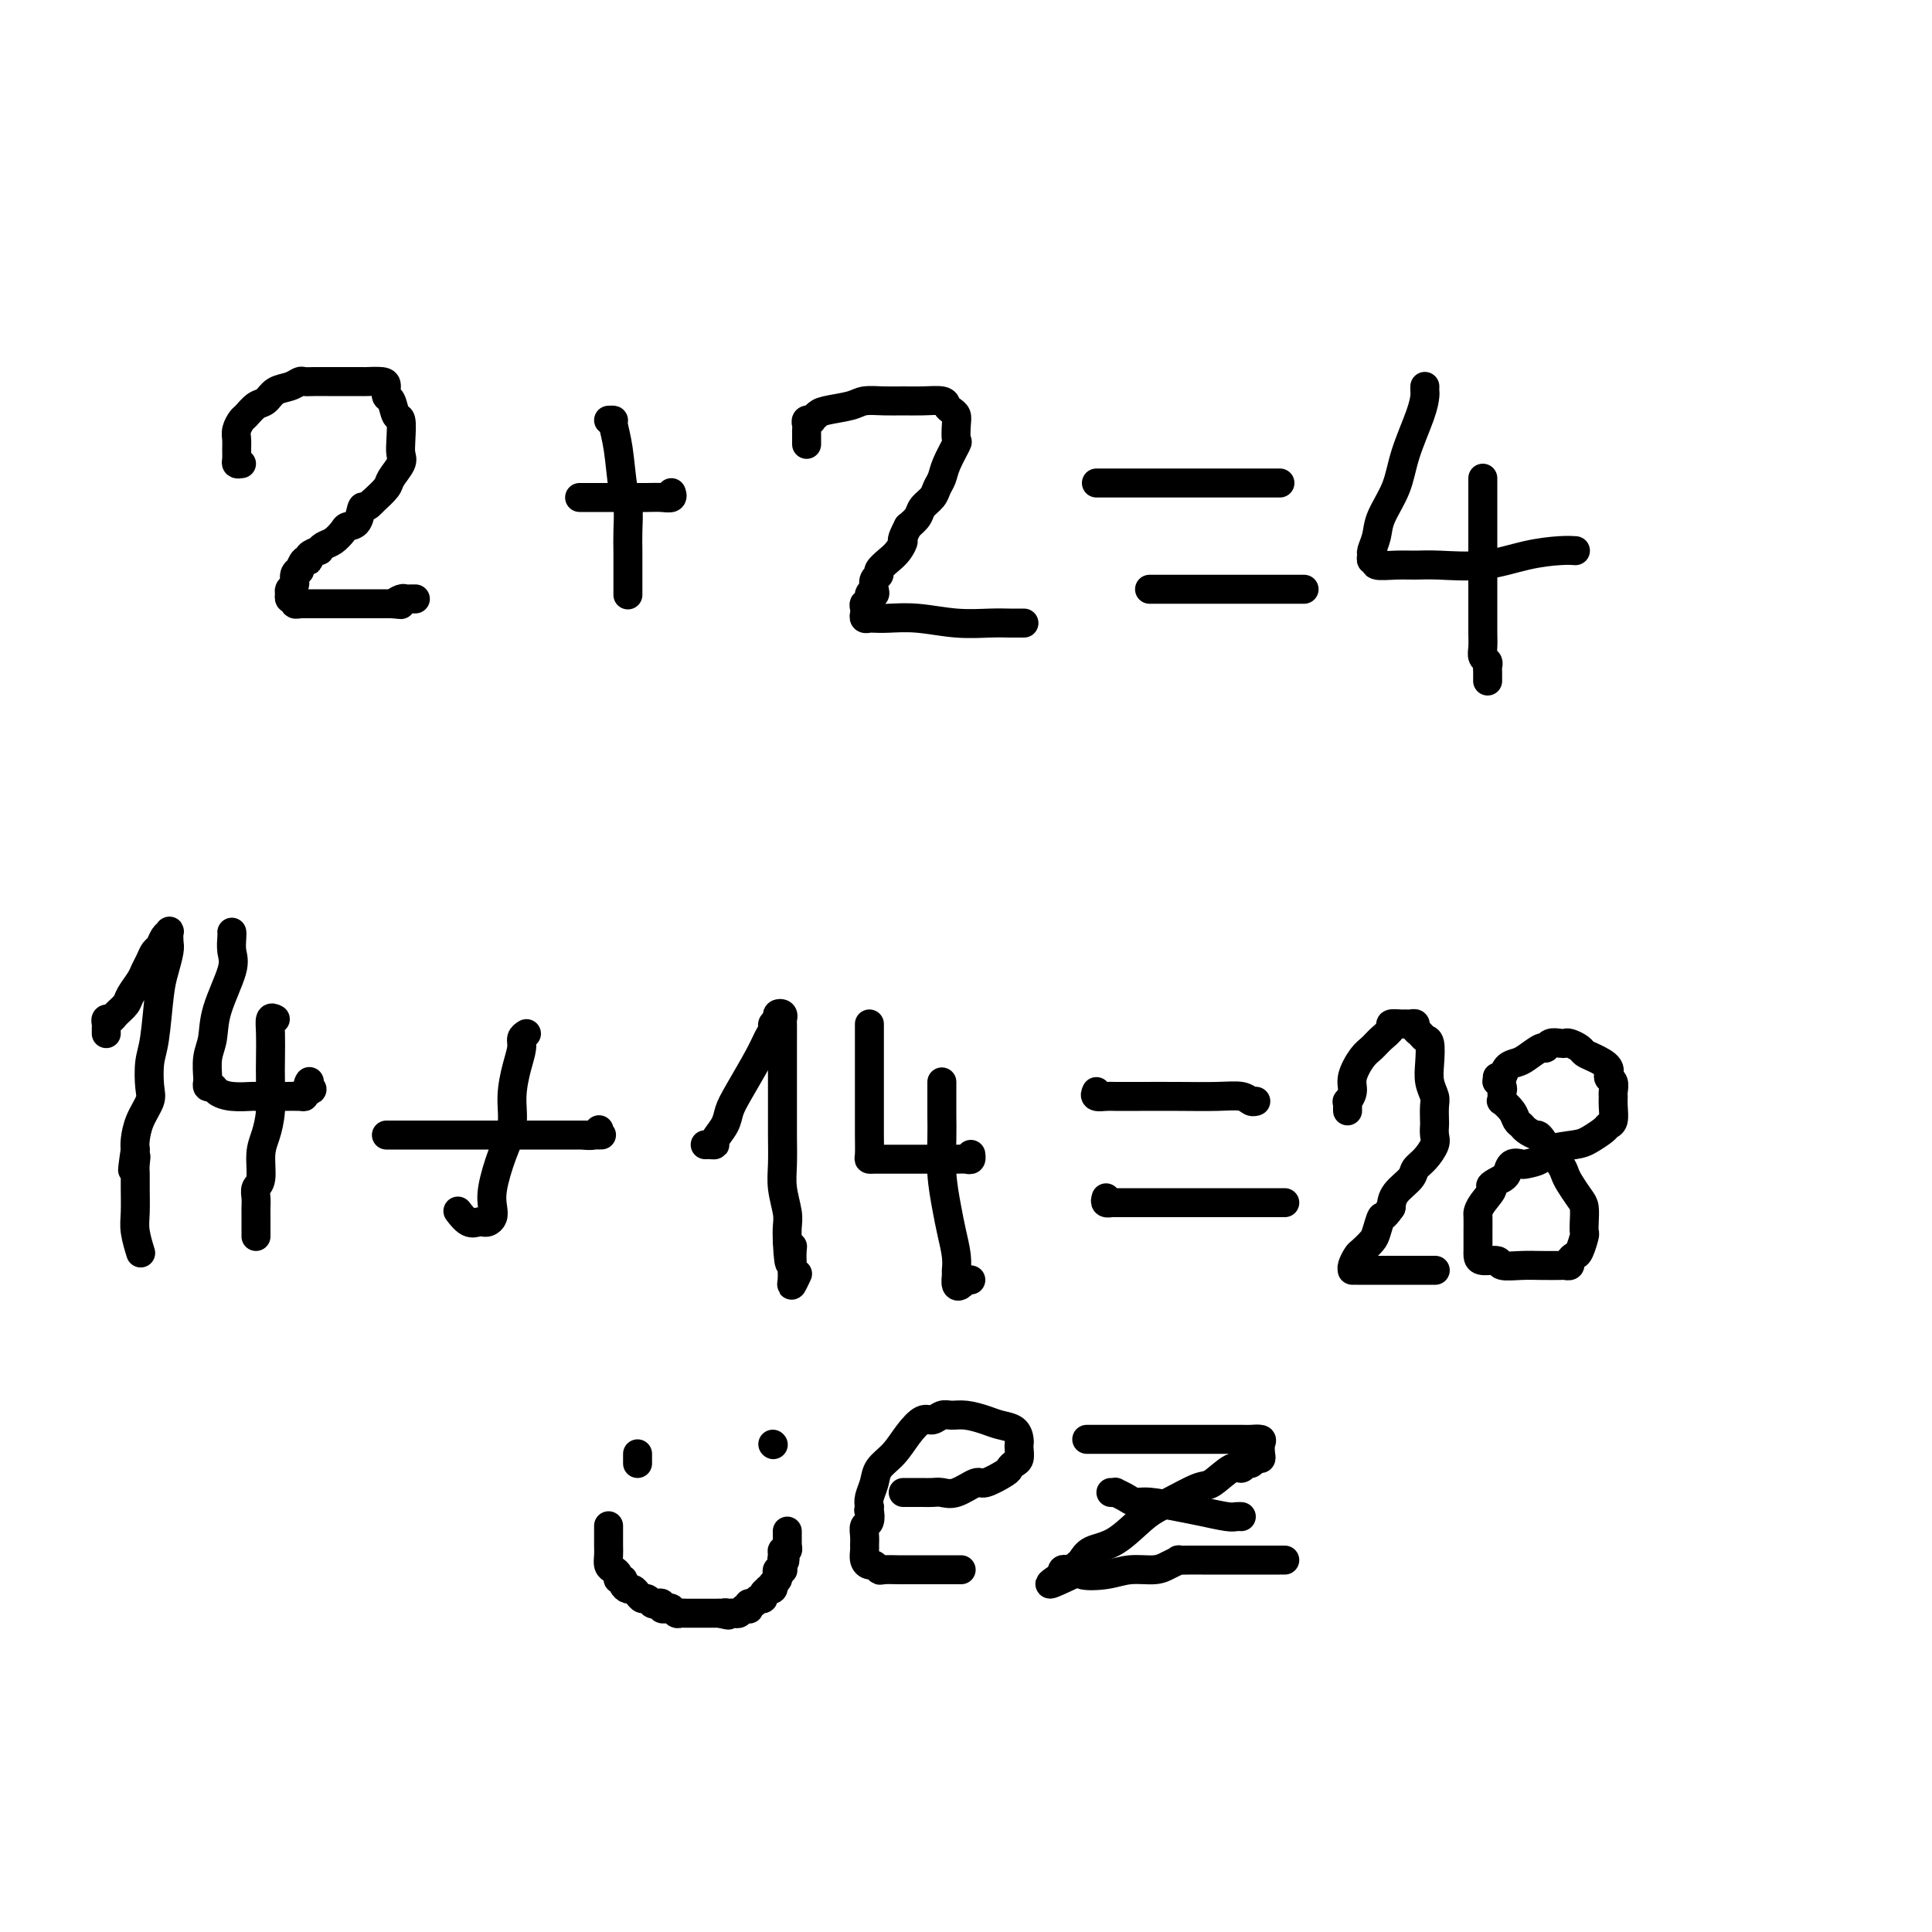 <svg viewBox='0 0 400 400' version='1.1' xmlns='http://www.w3.org/2000/svg' xmlns:xlink='http://www.w3.org/1999/xlink'><g fill='none' stroke='#000000' stroke-width='6' stroke-linecap='round' stroke-linejoin='round'><path d='M50,96c-0.423,0.066 -0.846,0.131 -1,0c-0.154,-0.131 -0.038,-0.459 0,-1c0.038,-0.541 -0.002,-1.296 0,-2c0.002,-0.704 0.045,-1.359 0,-2c-0.045,-0.641 -0.178,-1.270 0,-2c0.178,-0.730 0.665,-1.561 1,-2c0.335,-0.439 0.516,-0.484 1,-1c0.484,-0.516 1.271,-1.501 2,-2c0.729,-0.499 1.399,-0.512 2,-1c0.601,-0.488 1.133,-1.451 2,-2c0.867,-0.549 2.069,-0.683 3,-1c0.931,-0.317 1.591,-0.817 2,-1c0.409,-0.183 0.565,-0.049 1,0c0.435,0.049 1.147,0.013 2,0c0.853,-0.013 1.848,-0.003 3,0c1.152,0.003 2.463,0.000 3,0c0.537,-0.000 0.302,0.002 1,0c0.698,-0.002 2.330,-0.007 3,0c0.670,0.007 0.379,0.027 1,0c0.621,-0.027 2.155,-0.101 3,0c0.845,0.101 1.001,0.378 1,1c-0.001,0.622 -0.158,1.591 0,2c0.158,0.409 0.630,0.259 1,1c0.370,0.741 0.637,2.371 1,3c0.363,0.629 0.822,0.255 1,1c0.178,0.745 0.074,2.607 0,4c-0.074,1.393 -0.119,2.315 0,3c0.119,0.685 0.403,1.132 0,2c-0.403,0.868 -1.493,2.157 -2,3c-0.507,0.843 -0.431,1.241 -1,2c-0.569,0.759 -1.785,1.880 -3,3'/><path d='M77,104c-1.350,1.605 -1.727,0.619 -2,1c-0.273,0.381 -0.444,2.129 -1,3c-0.556,0.871 -1.498,0.864 -2,1c-0.502,0.136 -0.563,0.414 -1,1c-0.437,0.586 -1.249,1.480 -2,2c-0.751,0.520 -1.440,0.665 -2,1c-0.560,0.335 -0.990,0.858 -1,1c-0.010,0.142 0.400,-0.098 0,0c-0.400,0.098 -1.609,0.533 -2,1c-0.391,0.467 0.035,0.964 0,1c-0.035,0.036 -0.530,-0.390 -1,0c-0.470,0.390 -0.914,1.596 -1,2c-0.086,0.404 0.187,0.007 0,0c-0.187,-0.007 -0.834,0.375 -1,1c-0.166,0.625 0.151,1.492 0,2c-0.151,0.508 -0.768,0.657 -1,1c-0.232,0.343 -0.077,0.880 0,1c0.077,0.120 0.077,-0.178 0,0c-0.077,0.178 -0.232,0.832 0,1c0.232,0.168 0.850,-0.151 1,0c0.150,0.151 -0.168,0.773 0,1c0.168,0.227 0.823,0.061 1,0c0.177,-0.061 -0.124,-0.016 0,0c0.124,0.016 0.672,0.004 1,0c0.328,-0.004 0.435,-0.001 1,0c0.565,0.001 1.587,0.000 2,0c0.413,-0.000 0.219,-0.000 1,0c0.781,0.000 2.539,0.000 4,0c1.461,-0.000 2.624,-0.000 4,0c1.376,0.000 2.965,0.000 4,0c1.035,-0.000 1.518,-0.000 2,0'/><path d='M81,125c3.428,0.215 1.497,0.254 1,0c-0.497,-0.254 0.442,-0.800 1,-1c0.558,-0.200 0.737,-0.054 1,0c0.263,0.054 0.609,0.014 1,0c0.391,-0.014 0.826,-0.004 1,0c0.174,0.004 0.087,0.002 0,0'/><path d='M126,87c0.447,-0.020 0.894,-0.041 1,0c0.106,0.041 -0.129,0.142 0,1c0.129,0.858 0.623,2.473 1,5c0.377,2.527 0.637,5.965 1,8c0.363,2.035 0.829,2.667 1,4c0.171,1.333 0.046,3.368 0,5c-0.046,1.632 -0.012,2.862 0,4c0.012,1.138 0.003,2.186 0,3c-0.003,0.814 -0.001,1.395 0,2c0.001,0.605 0.000,1.234 0,2c-0.000,0.766 -0.000,1.668 0,2c0.000,0.332 0.000,0.095 0,0c-0.000,-0.095 -0.000,-0.047 0,0'/><path d='M120,103c0.331,0.000 0.663,0.000 1,0c0.337,-0.000 0.680,-0.000 1,0c0.320,0.000 0.618,0.000 1,0c0.382,-0.000 0.849,-0.000 1,0c0.151,0.000 -0.014,0.000 0,0c0.014,-0.000 0.205,-0.000 1,0c0.795,0.000 2.192,0.001 3,0c0.808,-0.001 1.025,-0.004 2,0c0.975,0.004 2.706,0.015 4,0c1.294,-0.015 2.151,-0.056 3,0c0.849,0.056 1.690,0.207 2,0c0.310,-0.207 0.089,-0.774 0,-1c-0.089,-0.226 -0.044,-0.113 0,0'/><path d='M167,92c-0.001,-0.334 -0.001,-0.668 0,-1c0.001,-0.332 0.004,-0.664 0,-1c-0.004,-0.336 -0.016,-0.678 0,-1c0.016,-0.322 0.060,-0.625 0,-1c-0.060,-0.375 -0.223,-0.821 0,-1c0.223,-0.179 0.833,-0.089 1,0c0.167,0.089 -0.109,0.178 0,0c0.109,-0.178 0.601,-0.622 1,-1c0.399,-0.378 0.704,-0.690 2,-1c1.296,-0.310 3.584,-0.619 5,-1c1.416,-0.381 1.959,-0.835 3,-1c1.041,-0.165 2.579,-0.041 4,0c1.421,0.041 2.723,0.000 4,0c1.277,-0.000 2.528,0.041 4,0c1.472,-0.041 3.165,-0.164 4,0c0.835,0.164 0.812,0.615 1,1c0.188,0.385 0.588,0.702 1,1c0.412,0.298 0.836,0.576 1,1c0.164,0.424 0.069,0.995 0,2c-0.069,1.005 -0.113,2.443 0,3c0.113,0.557 0.382,0.232 0,1c-0.382,0.768 -1.416,2.628 -2,4c-0.584,1.372 -0.719,2.254 -1,3c-0.281,0.746 -0.708,1.355 -1,2c-0.292,0.645 -0.449,1.328 -1,2c-0.551,0.672 -1.494,1.335 -2,2c-0.506,0.665 -0.573,1.333 -1,2c-0.427,0.667 -1.213,1.334 -2,2'/><path d='M188,109c-1.736,3.368 -1.077,2.786 -1,3c0.077,0.214 -0.428,1.222 -1,2c-0.572,0.778 -1.211,1.325 -2,2c-0.789,0.675 -1.727,1.478 -2,2c-0.273,0.522 0.119,0.765 0,1c-0.119,0.235 -0.749,0.463 -1,1c-0.251,0.537 -0.124,1.383 0,2c0.124,0.617 0.243,1.006 0,1c-0.243,-0.006 -0.850,-0.405 -1,0c-0.150,0.405 0.155,1.615 0,2c-0.155,0.385 -0.770,-0.054 -1,0c-0.230,0.054 -0.074,0.603 0,1c0.074,0.397 0.065,0.643 0,1c-0.065,0.357 -0.187,0.827 0,1c0.187,0.173 0.683,0.050 1,0c0.317,-0.050 0.454,-0.028 1,0c0.546,0.028 1.501,0.060 3,0c1.499,-0.060 3.543,-0.212 6,0c2.457,0.212 5.328,0.789 8,1c2.672,0.211 5.147,0.057 7,0c1.853,-0.057 3.084,-0.015 4,0c0.916,0.015 1.516,0.004 2,0c0.484,-0.004 0.853,-0.001 1,0c0.147,0.001 0.074,0.001 0,0'/><path d='M227,100c0.229,0.000 0.458,0.000 1,0c0.542,0.000 1.397,0.000 3,0c1.603,0.000 3.953,0.000 7,0c3.047,0.000 6.792,0.000 10,0c3.208,0.000 5.879,0.000 8,0c2.121,0.000 3.692,0.000 5,0c1.308,0.000 2.352,0.000 3,0c0.648,0.000 0.899,0.000 1,0c0.101,0.000 0.050,0.000 0,0'/><path d='M238,122c0.926,0.000 1.852,0.000 2,0c0.148,0.000 -0.483,0.000 0,0c0.483,-0.000 2.080,-0.000 4,0c1.920,0.000 4.163,0.000 7,0c2.837,0.000 6.266,-0.000 9,0c2.734,0.000 4.771,0.000 6,0c1.229,0.000 1.649,0.000 2,0c0.351,0.000 0.633,-0.000 1,0c0.367,0.000 0.819,-0.000 1,0c0.181,0.000 0.090,0.000 0,0'/><path d='M295,80c-0.009,0.378 -0.017,0.756 0,1c0.017,0.244 0.061,0.354 0,1c-0.061,0.646 -0.225,1.828 -1,4c-0.775,2.172 -2.159,5.335 -3,8c-0.841,2.665 -1.139,4.832 -2,7c-0.861,2.168 -2.284,4.336 -3,6c-0.716,1.664 -0.723,2.823 -1,4c-0.277,1.177 -0.824,2.372 -1,3c-0.176,0.628 0.017,0.690 0,1c-0.017,0.310 -0.245,0.868 0,1c0.245,0.132 0.963,-0.161 1,0c0.037,0.161 -0.608,0.777 0,1c0.608,0.223 2.470,0.053 4,0c1.530,-0.053 2.727,0.010 4,0c1.273,-0.010 2.622,-0.094 5,0c2.378,0.094 5.786,0.365 9,0c3.214,-0.365 6.232,-1.366 9,-2c2.768,-0.634 5.284,-0.902 7,-1c1.716,-0.098 2.633,-0.028 3,0c0.367,0.028 0.183,0.014 0,0'/><path d='M307,99c0.000,0.409 0.000,0.817 0,1c-0.000,0.183 -0.000,0.140 0,1c0.000,0.860 0.000,2.624 0,4c-0.000,1.376 -0.000,2.363 0,4c0.000,1.637 0.000,3.922 0,6c-0.000,2.078 -0.001,3.947 0,6c0.001,2.053 0.004,4.290 0,6c-0.004,1.710 -0.015,2.892 0,4c0.015,1.108 0.057,2.142 0,3c-0.057,0.858 -0.211,1.540 0,2c0.211,0.460 0.789,0.697 1,1c0.211,0.303 0.057,0.673 0,1c-0.057,0.327 -0.015,0.610 0,1c0.015,0.390 0.004,0.888 0,1c-0.004,0.112 -0.001,-0.162 0,0c0.001,0.162 0.000,0.761 0,1c-0.000,0.239 -0.000,0.120 0,0'/><path d='M22,214c-0.007,-0.341 -0.014,-0.682 0,-1c0.014,-0.318 0.049,-0.613 0,-1c-0.049,-0.387 -0.183,-0.865 0,-1c0.183,-0.135 0.683,0.073 1,0c0.317,-0.073 0.452,-0.428 1,-1c0.548,-0.572 1.509,-1.360 2,-2c0.491,-0.640 0.513,-1.131 1,-2c0.487,-0.869 1.440,-2.116 2,-3c0.560,-0.884 0.727,-1.406 1,-2c0.273,-0.594 0.651,-1.259 1,-2c0.349,-0.741 0.668,-1.559 1,-2c0.332,-0.441 0.677,-0.504 1,-1c0.323,-0.496 0.623,-1.425 1,-2c0.377,-0.575 0.830,-0.797 1,-1c0.170,-0.203 0.057,-0.387 0,0c-0.057,0.387 -0.056,1.345 0,2c0.056,0.655 0.169,1.005 0,2c-0.169,0.995 -0.620,2.633 -1,4c-0.380,1.367 -0.688,2.462 -1,5c-0.312,2.538 -0.626,6.520 -1,9c-0.374,2.480 -0.808,3.459 -1,5c-0.192,1.541 -0.143,3.645 0,5c0.143,1.355 0.378,1.961 0,3c-0.378,1.039 -1.371,2.510 -2,4c-0.629,1.490 -0.894,2.997 -1,4c-0.106,1.003 -0.053,1.501 0,2'/><path d='M28,238c-1.083,7.378 -0.290,3.324 0,2c0.290,-1.324 0.077,0.083 0,1c-0.077,0.917 -0.017,1.343 0,2c0.017,0.657 -0.009,1.546 0,3c0.009,1.454 0.054,3.472 0,5c-0.054,1.528 -0.207,2.565 0,4c0.207,1.435 0.773,3.267 1,4c0.227,0.733 0.113,0.366 0,0'/><path d='M48,193c0.023,0.151 0.046,0.301 0,1c-0.046,0.699 -0.160,1.946 0,3c0.160,1.054 0.593,1.914 0,4c-0.593,2.086 -2.211,5.396 -3,8c-0.789,2.604 -0.747,4.500 -1,6c-0.253,1.500 -0.801,2.602 -1,4c-0.199,1.398 -0.050,3.092 0,4c0.050,0.908 0.001,1.031 0,1c-0.001,-0.031 0.046,-0.215 0,0c-0.046,0.215 -0.183,0.828 0,1c0.183,0.172 0.687,-0.098 1,0c0.313,0.098 0.434,0.562 1,1c0.566,0.438 1.578,0.849 3,1c1.422,0.151 3.256,0.040 4,0c0.744,-0.040 0.399,-0.011 1,0c0.601,0.011 2.148,0.003 3,0c0.852,-0.003 1.009,-0.001 1,0c-0.009,0.001 -0.185,0.001 0,0c0.185,-0.001 0.729,-0.003 1,0c0.271,0.003 0.269,0.011 1,0c0.731,-0.011 2.197,-0.041 3,0c0.803,0.041 0.944,0.155 1,0c0.056,-0.155 0.028,-0.577 0,-1'/><path d='M63,226c2.547,-0.321 1.415,-0.622 1,-1c-0.415,-0.378 -0.112,-0.833 0,-1c0.112,-0.167 0.032,-0.048 0,0c-0.032,0.048 -0.016,0.024 0,0'/><path d='M57,211c-0.422,-0.218 -0.844,-0.436 -1,0c-0.156,0.436 -0.044,1.527 0,3c0.044,1.473 0.022,3.330 0,5c-0.022,1.670 -0.043,3.155 0,5c0.043,1.845 0.151,4.052 0,6c-0.151,1.948 -0.562,3.638 -1,5c-0.438,1.362 -0.902,2.396 -1,4c-0.098,1.604 0.170,3.778 0,5c-0.170,1.222 -0.778,1.493 -1,2c-0.222,0.507 -0.060,1.249 0,2c0.060,0.751 0.016,1.511 0,2c-0.016,0.489 -0.004,0.708 0,1c0.004,0.292 0.001,0.656 0,1c-0.001,0.344 -0.000,0.667 0,1c0.000,0.333 0.000,0.677 0,1c-0.000,0.323 -0.000,0.625 0,1c0.000,0.375 0.000,0.821 0,1c-0.000,0.179 -0.000,0.089 0,0'/><path d='M109,214c-0.444,0.279 -0.888,0.559 -1,1c-0.112,0.441 0.108,1.045 0,2c-0.108,0.955 -0.544,2.261 -1,4c-0.456,1.739 -0.931,3.912 -1,6c-0.069,2.088 0.270,4.093 0,6c-0.270,1.907 -1.147,3.716 -2,6c-0.853,2.284 -1.682,5.043 -2,7c-0.318,1.957 -0.126,3.112 0,4c0.126,0.888 0.186,1.508 0,2c-0.186,0.492 -0.618,0.857 -1,1c-0.382,0.143 -0.716,0.066 -1,0c-0.284,-0.066 -0.519,-0.121 -1,0c-0.481,0.121 -1.206,0.417 -2,0c-0.794,-0.417 -1.655,-1.548 -2,-2c-0.345,-0.452 -0.172,-0.226 0,0'/><path d='M80,235c0.347,0.000 0.693,0.000 1,0c0.307,0.000 0.574,0.000 1,0c0.426,0.000 1.011,0.000 2,0c0.989,0.000 2.384,-0.000 4,0c1.616,0.000 3.455,0.000 6,0c2.545,0.000 5.795,0.000 8,0c2.205,-0.000 3.364,0.000 4,0c0.636,0.000 0.749,-0.000 1,0c0.251,0.000 0.640,0.000 1,0c0.360,0.000 0.692,-0.000 1,0c0.308,0.000 0.593,0.000 1,0c0.407,-0.000 0.935,0.000 1,0c0.065,0.000 -0.333,0.000 0,0c0.333,-0.000 1.399,-0.000 2,0c0.601,0.000 0.739,0.000 1,0c0.261,0.000 0.647,0.000 1,0c0.353,0.000 0.673,0.000 1,0c0.327,0.000 0.661,0.000 1,0c0.339,0.000 0.682,0.000 1,0c0.318,0.000 0.611,0.000 1,0c0.389,0.000 0.874,0.000 1,0c0.126,0.000 -0.107,0.000 0,0c0.107,0.000 0.553,0.000 1,0'/><path d='M121,235c6.525,-0.016 2.337,-0.057 1,0c-1.337,0.057 0.178,0.211 1,0c0.822,-0.211 0.952,-0.788 1,-1c0.048,-0.212 0.014,-0.061 0,0c-0.014,0.061 -0.007,0.030 0,0'/><path d='M146,237c0.295,-0.011 0.589,-0.022 1,0c0.411,0.022 0.937,0.078 1,0c0.063,-0.078 -0.338,-0.289 0,-1c0.338,-0.711 1.414,-1.923 2,-3c0.586,-1.077 0.683,-2.018 1,-3c0.317,-0.982 0.854,-2.003 2,-4c1.146,-1.997 2.899,-4.969 4,-7c1.101,-2.031 1.548,-3.122 2,-4c0.452,-0.878 0.910,-1.543 1,-2c0.090,-0.457 -0.186,-0.707 0,-1c0.186,-0.293 0.834,-0.628 1,-1c0.166,-0.372 -0.152,-0.782 0,-1c0.152,-0.218 0.773,-0.245 1,0c0.227,0.245 0.061,0.762 0,1c-0.061,0.238 -0.016,0.197 0,1c0.016,0.803 0.005,2.451 0,4c-0.005,1.549 -0.002,3.000 0,5c0.002,2.000 0.004,4.549 0,7c-0.004,2.451 -0.015,4.806 0,7c0.015,2.194 0.057,4.229 0,6c-0.057,1.771 -0.211,3.279 0,5c0.211,1.721 0.788,3.656 1,5c0.212,1.344 0.061,2.098 0,3c-0.061,0.902 -0.030,1.951 0,3'/><path d='M163,257c0.381,7.753 0.834,3.637 1,2c0.166,-1.637 0.044,-0.794 0,0c-0.044,0.794 -0.012,1.539 0,2c0.012,0.461 0.002,0.637 0,1c-0.002,0.363 0.003,0.913 0,1c-0.003,0.087 -0.015,-0.289 0,0c0.015,0.289 0.055,1.242 0,2c-0.055,0.758 -0.207,1.319 0,1c0.207,-0.319 0.773,-1.520 1,-2c0.227,-0.480 0.113,-0.240 0,0'/><path d='M180,212c-0.000,0.346 -0.000,0.692 0,1c0.000,0.308 0.000,0.577 0,1c-0.000,0.423 -0.000,1.000 0,2c0.000,1.000 0.000,2.422 0,4c-0.000,1.578 -0.001,3.313 0,5c0.001,1.687 0.003,3.328 0,5c-0.003,1.672 -0.013,3.376 0,5c0.013,1.624 0.047,3.167 0,4c-0.047,0.833 -0.177,0.955 0,1c0.177,0.045 0.661,0.012 1,0c0.339,-0.012 0.533,-0.003 1,0c0.467,0.003 1.208,0.001 2,0c0.792,-0.001 1.636,-0.000 2,0c0.364,0.000 0.247,0.000 1,0c0.753,-0.000 2.376,-0.000 3,0c0.624,0.000 0.248,0.001 1,0c0.752,-0.001 2.632,-0.004 4,0c1.368,0.004 2.223,0.015 3,0c0.777,-0.015 1.476,-0.056 2,0c0.524,0.056 0.872,0.207 1,0c0.128,-0.207 0.037,-0.774 0,-1c-0.037,-0.226 -0.018,-0.113 0,0'/><path d='M195,224c0.000,0.210 0.000,0.420 0,1c-0.000,0.580 -0.001,1.531 0,2c0.001,0.469 0.003,0.456 0,1c-0.003,0.544 -0.012,1.645 0,3c0.012,1.355 0.046,2.964 0,5c-0.046,2.036 -0.170,4.500 0,7c0.170,2.500 0.634,5.036 1,7c0.366,1.964 0.633,3.357 1,5c0.367,1.643 0.833,3.538 1,5c0.167,1.462 0.033,2.493 0,3c-0.033,0.507 0.033,0.490 0,1c-0.033,0.510 -0.166,1.548 0,2c0.166,0.452 0.632,0.317 1,0c0.368,-0.317 0.637,-0.816 1,-1c0.363,-0.184 0.818,-0.053 1,0c0.182,0.053 0.091,0.026 0,0'/><path d='M227,226c-0.193,0.423 -0.386,0.845 0,1c0.386,0.155 1.351,0.042 2,0c0.649,-0.042 0.982,-0.012 2,0c1.018,0.012 2.720,0.007 5,0c2.280,-0.007 5.136,-0.016 8,0c2.864,0.016 5.734,0.057 8,0c2.266,-0.057 3.927,-0.211 5,0c1.073,0.211 1.558,0.788 2,1c0.442,0.212 0.841,0.061 1,0c0.159,-0.061 0.080,-0.030 0,0'/><path d='M229,248c-0.119,0.423 -0.239,0.845 0,1c0.239,0.155 0.836,0.041 1,0c0.164,-0.041 -0.105,-0.011 1,0c1.105,0.011 3.584,0.003 5,0c1.416,-0.003 1.769,-0.001 5,0c3.231,0.001 9.339,0.000 13,0c3.661,-0.000 4.876,-0.000 6,0c1.124,0.000 2.158,0.000 3,0c0.842,-0.000 1.494,-0.000 2,0c0.506,0.000 0.867,0.000 1,0c0.133,-0.000 0.038,-0.000 0,0c-0.038,0.000 -0.019,0.000 0,0'/><path d='M279,230c-0.009,-0.298 -0.018,-0.595 0,-1c0.018,-0.405 0.063,-0.917 0,-1c-0.063,-0.083 -0.235,0.263 0,0c0.235,-0.263 0.877,-1.134 1,-2c0.123,-0.866 -0.274,-1.727 0,-3c0.274,-1.273 1.220,-2.958 2,-4c0.780,-1.042 1.393,-1.442 2,-2c0.607,-0.558 1.209,-1.274 2,-2c0.791,-0.726 1.770,-1.462 2,-2c0.230,-0.538 -0.288,-0.877 0,-1c0.288,-0.123 1.383,-0.030 2,0c0.617,0.030 0.757,-0.003 1,0c0.243,0.003 0.590,0.043 1,0c0.410,-0.043 0.884,-0.169 1,0c0.116,0.169 -0.126,0.631 0,1c0.126,0.369 0.621,0.643 1,1c0.379,0.357 0.641,0.795 1,1c0.359,0.205 0.814,0.175 1,1c0.186,0.825 0.102,2.505 0,4c-0.102,1.495 -0.223,2.805 0,4c0.223,1.195 0.792,2.274 1,3c0.208,0.726 0.057,1.100 0,2c-0.057,0.900 -0.021,2.328 0,3c0.021,0.672 0.027,0.589 0,1c-0.027,0.411 -0.085,1.317 0,2c0.085,0.683 0.314,1.145 0,2c-0.314,0.855 -1.170,2.105 -2,3c-0.830,0.895 -1.635,1.436 -2,2c-0.365,0.564 -0.291,1.152 -1,2c-0.709,0.848 -2.203,1.957 -3,3c-0.797,1.043 -0.899,2.022 -1,3'/><path d='M288,250c-1.793,2.616 -1.776,1.656 -2,2c-0.224,0.344 -0.691,1.994 -1,3c-0.309,1.006 -0.461,1.370 -1,2c-0.539,0.630 -1.465,1.528 -2,2c-0.535,0.472 -0.680,0.519 -1,1c-0.320,0.481 -0.816,1.397 -1,2c-0.184,0.603 -0.055,0.894 0,1c0.055,0.106 0.037,0.028 0,0c-0.037,-0.028 -0.092,-0.008 0,0c0.092,0.008 0.331,0.002 1,0c0.669,-0.002 1.766,-0.001 3,0c1.234,0.001 2.604,0.000 4,0c1.396,-0.000 2.817,-0.000 4,0c1.183,0.000 2.126,0.000 3,0c0.874,-0.000 1.678,-0.000 2,0c0.322,0.000 0.161,0.000 0,0'/><path d='M310,223c0.360,0.200 0.720,0.400 1,0c0.280,-0.400 0.481,-1.398 1,-2c0.519,-0.602 1.356,-0.806 2,-1c0.644,-0.194 1.093,-0.378 2,-1c0.907,-0.622 2.271,-1.683 3,-2c0.729,-0.317 0.824,0.110 1,0c0.176,-0.110 0.432,-0.759 1,-1c0.568,-0.241 1.447,-0.076 2,0c0.553,0.076 0.780,0.061 1,0c0.220,-0.061 0.435,-0.168 1,0c0.565,0.168 1.481,0.612 2,1c0.519,0.388 0.640,0.719 1,1c0.360,0.281 0.958,0.513 2,1c1.042,0.487 2.528,1.229 3,2c0.472,0.771 -0.070,1.570 0,2c0.070,0.430 0.752,0.490 1,1c0.248,0.510 0.063,1.471 0,2c-0.063,0.529 -0.004,0.627 0,1c0.004,0.373 -0.047,1.021 0,2c0.047,0.979 0.192,2.290 0,3c-0.192,0.710 -0.720,0.819 -1,1c-0.280,0.181 -0.310,0.433 -1,1c-0.690,0.567 -2.038,1.448 -3,2c-0.962,0.552 -1.538,0.775 -3,1c-1.462,0.225 -3.810,0.451 -5,1c-1.190,0.549 -1.222,1.422 -2,2c-0.778,0.578 -2.302,0.862 -3,1c-0.698,0.138 -0.568,0.130 -1,0c-0.432,-0.130 -1.424,-0.381 -2,0c-0.576,0.381 -0.736,1.395 -1,2c-0.264,0.605 -0.632,0.803 -1,1'/><path d='M311,244c-3.597,1.849 -2.088,1.473 -2,2c0.088,0.527 -1.244,1.958 -2,3c-0.756,1.042 -0.935,1.694 -1,2c-0.065,0.306 -0.018,0.267 0,1c0.018,0.733 0.005,2.239 0,3c-0.005,0.761 -0.001,0.778 0,1c0.001,0.222 0.000,0.651 0,1c-0.000,0.349 0.001,0.619 0,1c-0.001,0.381 -0.003,0.871 0,1c0.003,0.129 0.012,-0.105 0,0c-0.012,0.105 -0.044,0.550 0,1c0.044,0.450 0.163,0.905 1,1c0.837,0.095 2.393,-0.171 3,0c0.607,0.171 0.267,0.778 1,1c0.733,0.222 2.540,0.060 4,0c1.460,-0.060 2.572,-0.019 4,0c1.428,0.019 3.170,0.016 4,0c0.830,-0.016 0.747,-0.044 1,0c0.253,0.044 0.842,0.159 1,0c0.158,-0.159 -0.115,-0.591 0,-1c0.115,-0.409 0.619,-0.794 1,-1c0.381,-0.206 0.638,-0.233 1,-1c0.362,-0.767 0.827,-2.273 1,-3c0.173,-0.727 0.054,-0.674 0,-1c-0.054,-0.326 -0.042,-1.032 0,-2c0.042,-0.968 0.115,-2.197 0,-3c-0.115,-0.803 -0.418,-1.179 -1,-2c-0.582,-0.821 -1.445,-2.086 -2,-3c-0.555,-0.914 -0.803,-1.477 -1,-2c-0.197,-0.523 -0.342,-1.007 -1,-2c-0.658,-0.993 -1.829,-2.497 -3,-4'/><path d='M320,237c-1.582,-2.417 -1.536,-1.960 -2,-2c-0.464,-0.040 -1.438,-0.579 -2,-1c-0.562,-0.421 -0.711,-0.725 -1,-1c-0.289,-0.275 -0.718,-0.522 -1,-1c-0.282,-0.478 -0.415,-1.189 -1,-2c-0.585,-0.811 -1.620,-1.723 -2,-2c-0.380,-0.277 -0.106,0.080 0,0c0.106,-0.080 0.042,-0.596 0,-1c-0.042,-0.404 -0.064,-0.697 0,-1c0.064,-0.303 0.213,-0.617 0,-1c-0.213,-0.383 -0.788,-0.834 -1,-1c-0.212,-0.166 -0.061,-0.047 0,0c0.061,0.047 0.030,0.024 0,0'/><path d='M132,303c0.000,-0.311 0.000,-0.622 0,-1c0.000,-0.378 0.000,-0.822 0,-1c0.000,-0.178 0.000,-0.089 0,0'/><path d='M160,299c0.000,0.000 0.100,0.100 0.1,0.1'/><path d='M126,316c0.000,-0.096 0.000,-0.192 0,0c-0.000,0.192 -0.001,0.671 0,1c0.001,0.329 0.003,0.508 0,1c-0.003,0.492 -0.011,1.297 0,2c0.011,0.703 0.040,1.303 0,2c-0.040,0.697 -0.150,1.493 0,2c0.150,0.507 0.561,0.727 1,1c0.439,0.273 0.905,0.599 1,1c0.095,0.401 -0.182,0.877 0,1c0.182,0.123 0.822,-0.108 1,0c0.178,0.108 -0.107,0.555 0,1c0.107,0.445 0.606,0.889 1,1c0.394,0.111 0.683,-0.110 1,0c0.317,0.110 0.662,0.552 1,1c0.338,0.448 0.669,0.904 1,1c0.331,0.096 0.662,-0.167 1,0c0.338,0.167 0.682,0.763 1,1c0.318,0.237 0.610,0.115 1,0c0.390,-0.115 0.878,-0.223 1,0c0.122,0.223 -0.122,0.778 0,1c0.122,0.222 0.612,0.112 1,0c0.388,-0.112 0.676,-0.226 1,0c0.324,0.226 0.686,0.793 1,1c0.314,0.207 0.581,0.056 1,0c0.419,-0.056 0.991,-0.015 1,0c0.009,0.015 -0.545,0.004 0,0c0.545,-0.004 2.187,-0.001 3,0c0.813,0.001 0.795,0.000 1,0c0.205,-0.000 0.632,-0.000 1,0c0.368,0.000 0.677,0.000 1,0c0.323,-0.000 0.662,-0.000 1,0'/><path d='M149,334c3.102,0.774 1.356,0.208 1,0c-0.356,-0.208 0.678,-0.060 1,0c0.322,0.060 -0.068,0.030 0,0c0.068,-0.030 0.593,-0.059 1,0c0.407,0.059 0.697,0.208 1,0c0.303,-0.208 0.620,-0.773 1,-1c0.380,-0.227 0.822,-0.117 1,0c0.178,0.117 0.090,0.242 0,0c-0.090,-0.242 -0.183,-0.852 0,-1c0.183,-0.148 0.642,0.167 1,0c0.358,-0.167 0.617,-0.816 1,-1c0.383,-0.184 0.891,0.095 1,0c0.109,-0.095 -0.181,-0.565 0,-1c0.181,-0.435 0.832,-0.834 1,-1c0.168,-0.166 -0.147,-0.100 0,0c0.147,0.100 0.758,0.234 1,0c0.242,-0.234 0.116,-0.837 0,-1c-0.116,-0.163 -0.224,0.114 0,0c0.224,-0.114 0.778,-0.618 1,-1c0.222,-0.382 0.112,-0.641 0,-1c-0.112,-0.359 -0.226,-0.818 0,-1c0.226,-0.182 0.792,-0.087 1,0c0.208,0.087 0.060,0.168 0,0c-0.060,-0.168 -0.030,-0.584 0,-1'/><path d='M162,324c1.079,-1.576 0.275,-1.015 0,-1c-0.275,0.015 -0.021,-0.517 0,-1c0.021,-0.483 -0.190,-0.917 0,-1c0.190,-0.083 0.783,0.185 1,0c0.217,-0.185 0.058,-0.824 0,-1c-0.058,-0.176 -0.016,0.110 0,0c0.016,-0.110 0.004,-0.617 0,-1c-0.004,-0.383 -0.001,-0.642 0,-1c0.001,-0.358 0.000,-0.817 0,-1c-0.000,-0.183 -0.000,-0.092 0,0'/><path d='M187,309c0.335,0.000 0.670,0.000 1,0c0.330,-0.000 0.654,-0.001 1,0c0.346,0.001 0.713,0.002 1,0c0.287,-0.002 0.494,-0.009 1,0c0.506,0.009 1.313,0.032 2,0c0.687,-0.032 1.256,-0.121 2,0c0.744,0.121 1.663,0.450 3,0c1.337,-0.450 3.093,-1.679 4,-2c0.907,-0.321 0.965,0.266 2,0c1.035,-0.266 3.048,-1.384 4,-2c0.952,-0.616 0.843,-0.729 1,-1c0.157,-0.271 0.578,-0.702 1,-1c0.422,-0.298 0.844,-0.465 1,-1c0.156,-0.535 0.047,-1.439 0,-2c-0.047,-0.561 -0.031,-0.780 0,-1c0.031,-0.220 0.076,-0.441 0,-1c-0.076,-0.559 -0.275,-1.456 -1,-2c-0.725,-0.544 -1.976,-0.735 -3,-1c-1.024,-0.265 -1.822,-0.602 -3,-1c-1.178,-0.398 -2.738,-0.855 -4,-1c-1.262,-0.145 -2.228,0.022 -3,0c-0.772,-0.022 -1.350,-0.231 -2,0c-0.650,0.231 -1.372,0.904 -2,1c-0.628,0.096 -1.162,-0.386 -2,0c-0.838,0.386 -1.980,1.640 -3,3c-1.020,1.360 -1.920,2.826 -3,4c-1.080,1.174 -2.341,2.057 -3,3c-0.659,0.943 -0.716,1.946 -1,3c-0.284,1.054 -0.795,2.158 -1,3c-0.205,0.842 -0.102,1.421 0,2'/><path d='M180,312c-0.326,1.352 -0.140,0.734 0,1c0.140,0.266 0.234,1.418 0,2c-0.234,0.582 -0.796,0.593 -1,1c-0.204,0.407 -0.052,1.209 0,2c0.052,0.791 0.003,1.570 0,2c-0.003,0.430 0.041,0.511 0,1c-0.041,0.489 -0.168,1.385 0,2c0.168,0.615 0.630,0.949 1,1c0.370,0.051 0.649,-0.183 1,0c0.351,0.183 0.776,0.781 1,1c0.224,0.219 0.249,0.059 1,0c0.751,-0.059 2.229,-0.016 3,0c0.771,0.016 0.836,0.004 1,0c0.164,-0.004 0.429,-0.001 1,0c0.571,0.001 1.449,0.000 2,0c0.551,-0.000 0.777,-0.000 1,0c0.223,0.000 0.445,0.000 1,0c0.555,-0.000 1.445,-0.000 2,0c0.555,0.000 0.776,0.000 1,0c0.224,-0.000 0.452,-0.000 1,0c0.548,0.000 1.417,0.000 2,0c0.583,-0.000 0.881,-0.000 1,0c0.119,0.000 0.060,0.000 0,0'/><path d='M225,298c0.442,0.000 0.884,0.000 1,0c0.116,-0.000 -0.095,-0.000 1,0c1.095,0.000 3.497,0.000 6,0c2.503,-0.000 5.109,-0.001 8,0c2.891,0.001 6.067,0.002 9,0c2.933,-0.002 5.623,-0.008 7,0c1.377,0.008 1.442,0.031 2,0c0.558,-0.031 1.611,-0.114 2,0c0.389,0.114 0.115,0.427 0,1c-0.115,0.573 -0.072,1.406 0,2c0.072,0.594 0.174,0.948 0,1c-0.174,0.052 -0.625,-0.199 -1,0c-0.375,0.199 -0.674,0.849 -1,1c-0.326,0.151 -0.678,-0.197 -1,0c-0.322,0.197 -0.613,0.938 -1,1c-0.387,0.062 -0.870,-0.555 -2,0c-1.130,0.555 -2.905,2.281 -4,3c-1.095,0.719 -1.508,0.429 -3,1c-1.492,0.571 -4.063,2.002 -6,3c-1.937,0.998 -3.240,1.563 -5,3c-1.760,1.437 -3.977,3.748 -6,5c-2.023,1.252 -3.851,1.446 -5,2c-1.149,0.554 -1.618,1.468 -2,2c-0.382,0.532 -0.677,0.681 -1,1c-0.323,0.319 -0.674,0.807 -1,1c-0.326,0.193 -0.626,0.090 -1,0c-0.374,-0.090 -0.821,-0.169 -1,0c-0.179,0.169 -0.089,0.584 0,1'/><path d='M220,326c-5.947,3.872 -0.313,1.052 2,0c2.313,-1.052 1.305,-0.337 2,0c0.695,0.337 3.094,0.297 5,0c1.906,-0.297 3.318,-0.850 5,-1c1.682,-0.150 3.634,0.103 5,0c1.366,-0.103 2.145,-0.564 3,-1c0.855,-0.436 1.784,-0.849 2,-1c0.216,-0.151 -0.283,-0.040 0,0c0.283,0.040 1.349,0.011 2,0c0.651,-0.011 0.889,-0.003 3,0c2.111,0.003 6.096,0.001 9,0c2.904,-0.001 4.727,-0.000 6,0c1.273,0.000 1.997,0.000 2,0c0.003,-0.000 -0.713,-0.000 -1,0c-0.287,0.000 -0.143,0.000 0,0'/><path d='M230,309c0.471,0.022 0.941,0.043 1,0c0.059,-0.043 -0.295,-0.152 0,0c0.295,0.152 1.238,0.565 2,1c0.762,0.435 1.342,0.891 2,1c0.658,0.109 1.395,-0.128 3,0c1.605,0.128 4.080,0.623 6,1c1.920,0.377 3.285,0.637 5,1c1.715,0.363 3.779,0.829 5,1c1.221,0.171 1.598,0.046 2,0c0.402,-0.046 0.829,-0.013 1,0c0.171,0.013 0.085,0.007 0,0'/></g>
</svg>